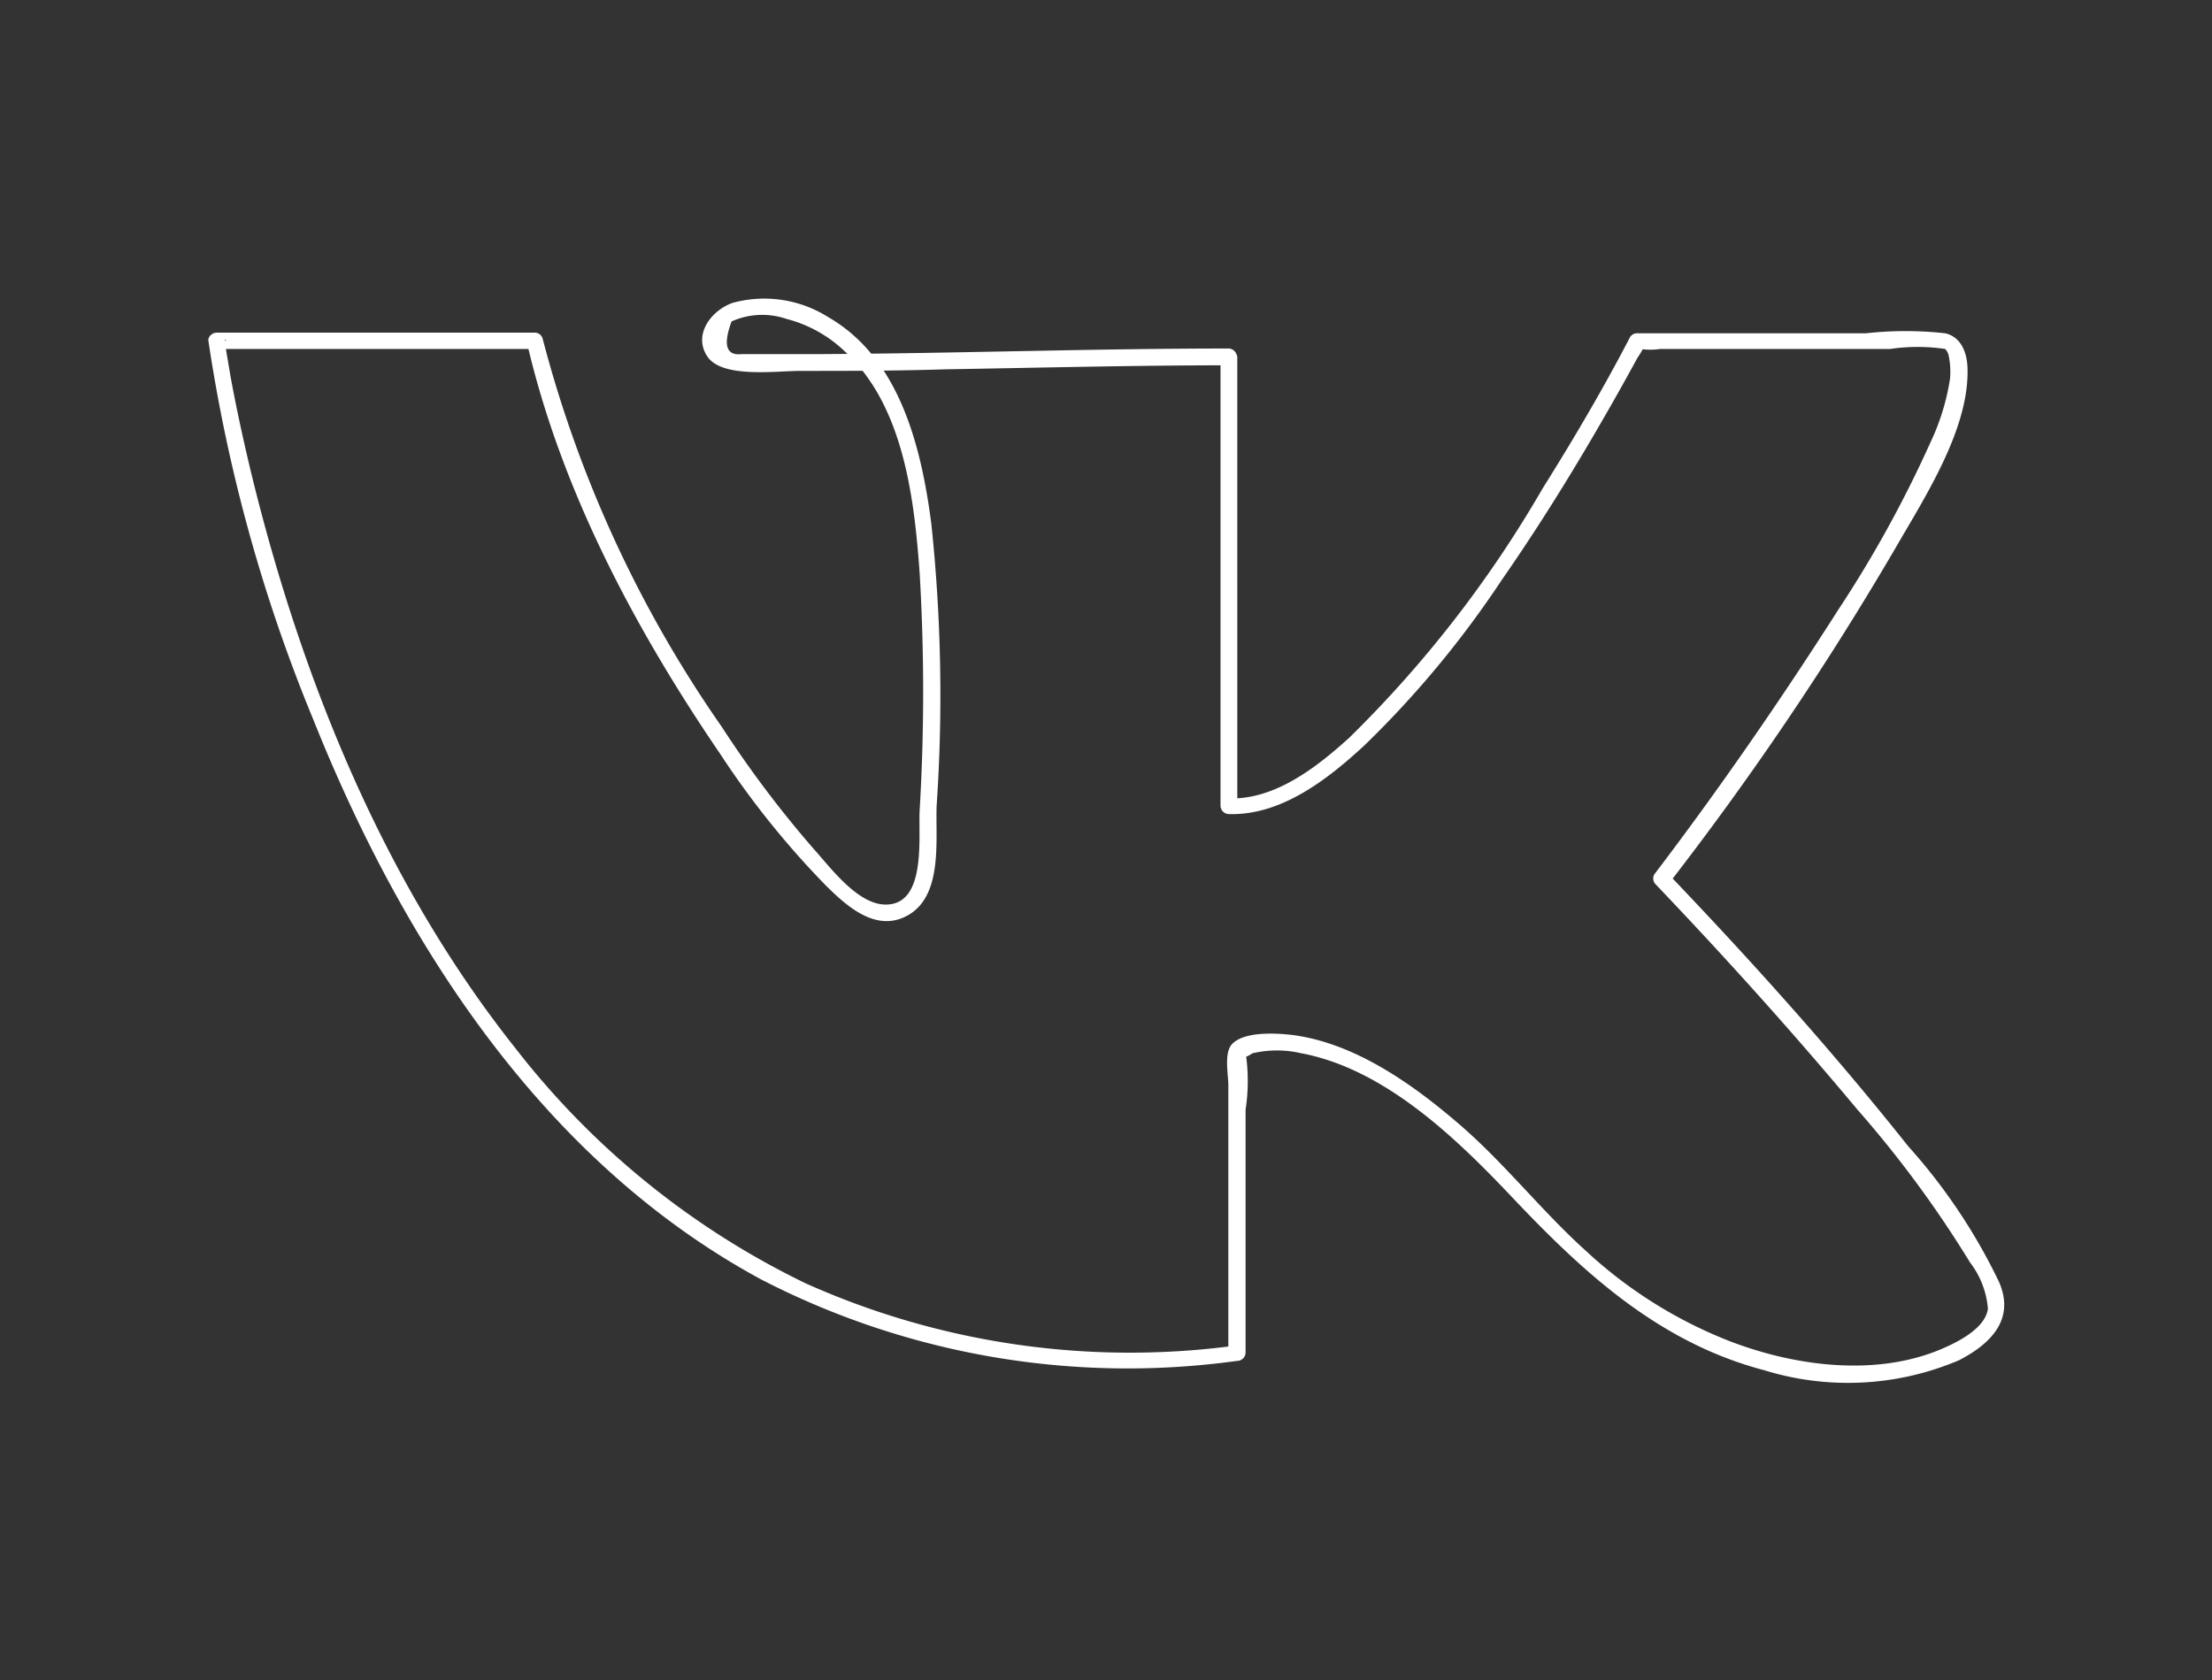 <?xml version="1.0" encoding="UTF-8"?> <svg xmlns="http://www.w3.org/2000/svg" id="Слой_1" data-name="Слой 1" viewBox="0 0 98.81 75.06"><rect x="0" y="0" width="98.81" height="75.06" fill="#333333" stroke="none"/> <defs> <style>.cls-1{fill:#fff;}</style> </defs> <path class="cls-1" d="M54.9,15.57c-6.09,0-12.17.22-18.26.25H33.13c-.69.08-.84-.41-.45-1.46a3.36,3.36,0,0,1,2.46-.11,5.88,5.88,0,0,1,2.7,1.55c2.53,2.43,3,6.47,3.24,9.79a89.76,89.76,0,0,1,0,10.63c-.06,1.23.32,4.29-1.6,4.19-1.22-.07-2.39-1.66-3.12-2.47a48.61,48.61,0,0,1-4.12-5.47,54.18,54.18,0,0,1-8-17.34.37.37,0,0,0-.36-.27H9.68c-.18,0-.4.17-.37.37A72.19,72.19,0,0,0,14,32.16c4,10,10.28,19.74,20,25A35.69,35.69,0,0,0,55.26,60.8a.38.38,0,0,0,.38-.37V49.58a8.52,8.52,0,0,0,0-2.57s-.3.17-.1.2.33-.13.44-.16a4.74,4.74,0,0,1,2.12,0c3.73.69,6.92,3.77,9.42,6.41,3.24,3.43,6.61,6.53,11.3,7.76a12.67,12.67,0,0,0,8.69-.45C89,60,90,58.9,89.3,57.28a25.67,25.67,0,0,0-4.06-6.07c-3.37-4.24-7-8.28-10.75-12.2l.06.46a138.38,138.38,0,0,0,10.1-14.95c1.31-2.27,3.29-5.3,3.24-8,0-.67-.24-1.46-1-1.63a16.11,16.11,0,0,0-3.54,0H73.13a.36.36,0,0,0-.32.18c-1.2,2.31-2.52,4.55-3.9,6.75a52.08,52.08,0,0,1-8.65,11.15c-1.45,1.31-3.3,2.76-5.36,2.7l.37.38V15.94a.38.38,0,0,0-.75,0V36a.38.38,0,0,0,.38.37c2.34.07,4.43-1.57,6.06-3.08a44.41,44.41,0,0,0,6.11-7.36c1.69-2.43,3.25-4.95,4.72-7.52.45-.78.89-1.57,1.32-2.36.06-.12.29-.41.29-.54s-.32,0-.13.08a3,3,0,0,0,.89,0H84.44a8.38,8.38,0,0,1,2.45,0,.6.6,0,0,1,.16.31,3.57,3.57,0,0,1,.06,1,10.22,10.22,0,0,1-.87,2.85,53.16,53.16,0,0,1-4.13,7.5c-2.55,4-5.31,8-8.21,11.81a.37.37,0,0,0,.06.45c3.1,3.25,6.12,6.6,9,10.05A49.46,49.46,0,0,1,88,56.4a3.9,3.9,0,0,1,.8,2.07c-.11.82-1.19,1.4-1.85,1.7-3,1.38-6.74.89-9.73-.27a20.27,20.27,0,0,1-6.36-4c-2-1.8-3.63-3.91-5.66-5.66s-4.63-3.63-7.46-4c-.68-.08-2.12-.18-2.69.39-.39.39-.18,1.36-.18,1.86v12l.37-.38A35.42,35.42,0,0,1,36,57.34,36.5,36.5,0,0,1,23,46.8c-5.87-7.4-9.53-16.47-11.76-25.59-.35-1.45-.67-2.91-.94-4.38l-.21-1.24c0-.08-.08-.57,0-.38l-.38.38H23.9l-.36-.28c1.52,6.57,4.83,12.8,8.61,18.34a39,39,0,0,0,4.73,5.9c.94.93,2.25,2.13,3.66,1.35,1.6-.88,1.24-3.4,1.3-4.91a72.75,72.75,0,0,0-.24-12.61C41.15,19.94,40.18,16,37,14.17a5.35,5.35,0,0,0-4.27-.64c-.95.33-1.79,1.42-1.13,2.4s3.06.64,4.17.64c2.15,0,4.3,0,6.45-.07,4.24-.07,8.48-.18,12.73-.18A.38.38,0,0,0,54.9,15.57Z"></path> </svg> 